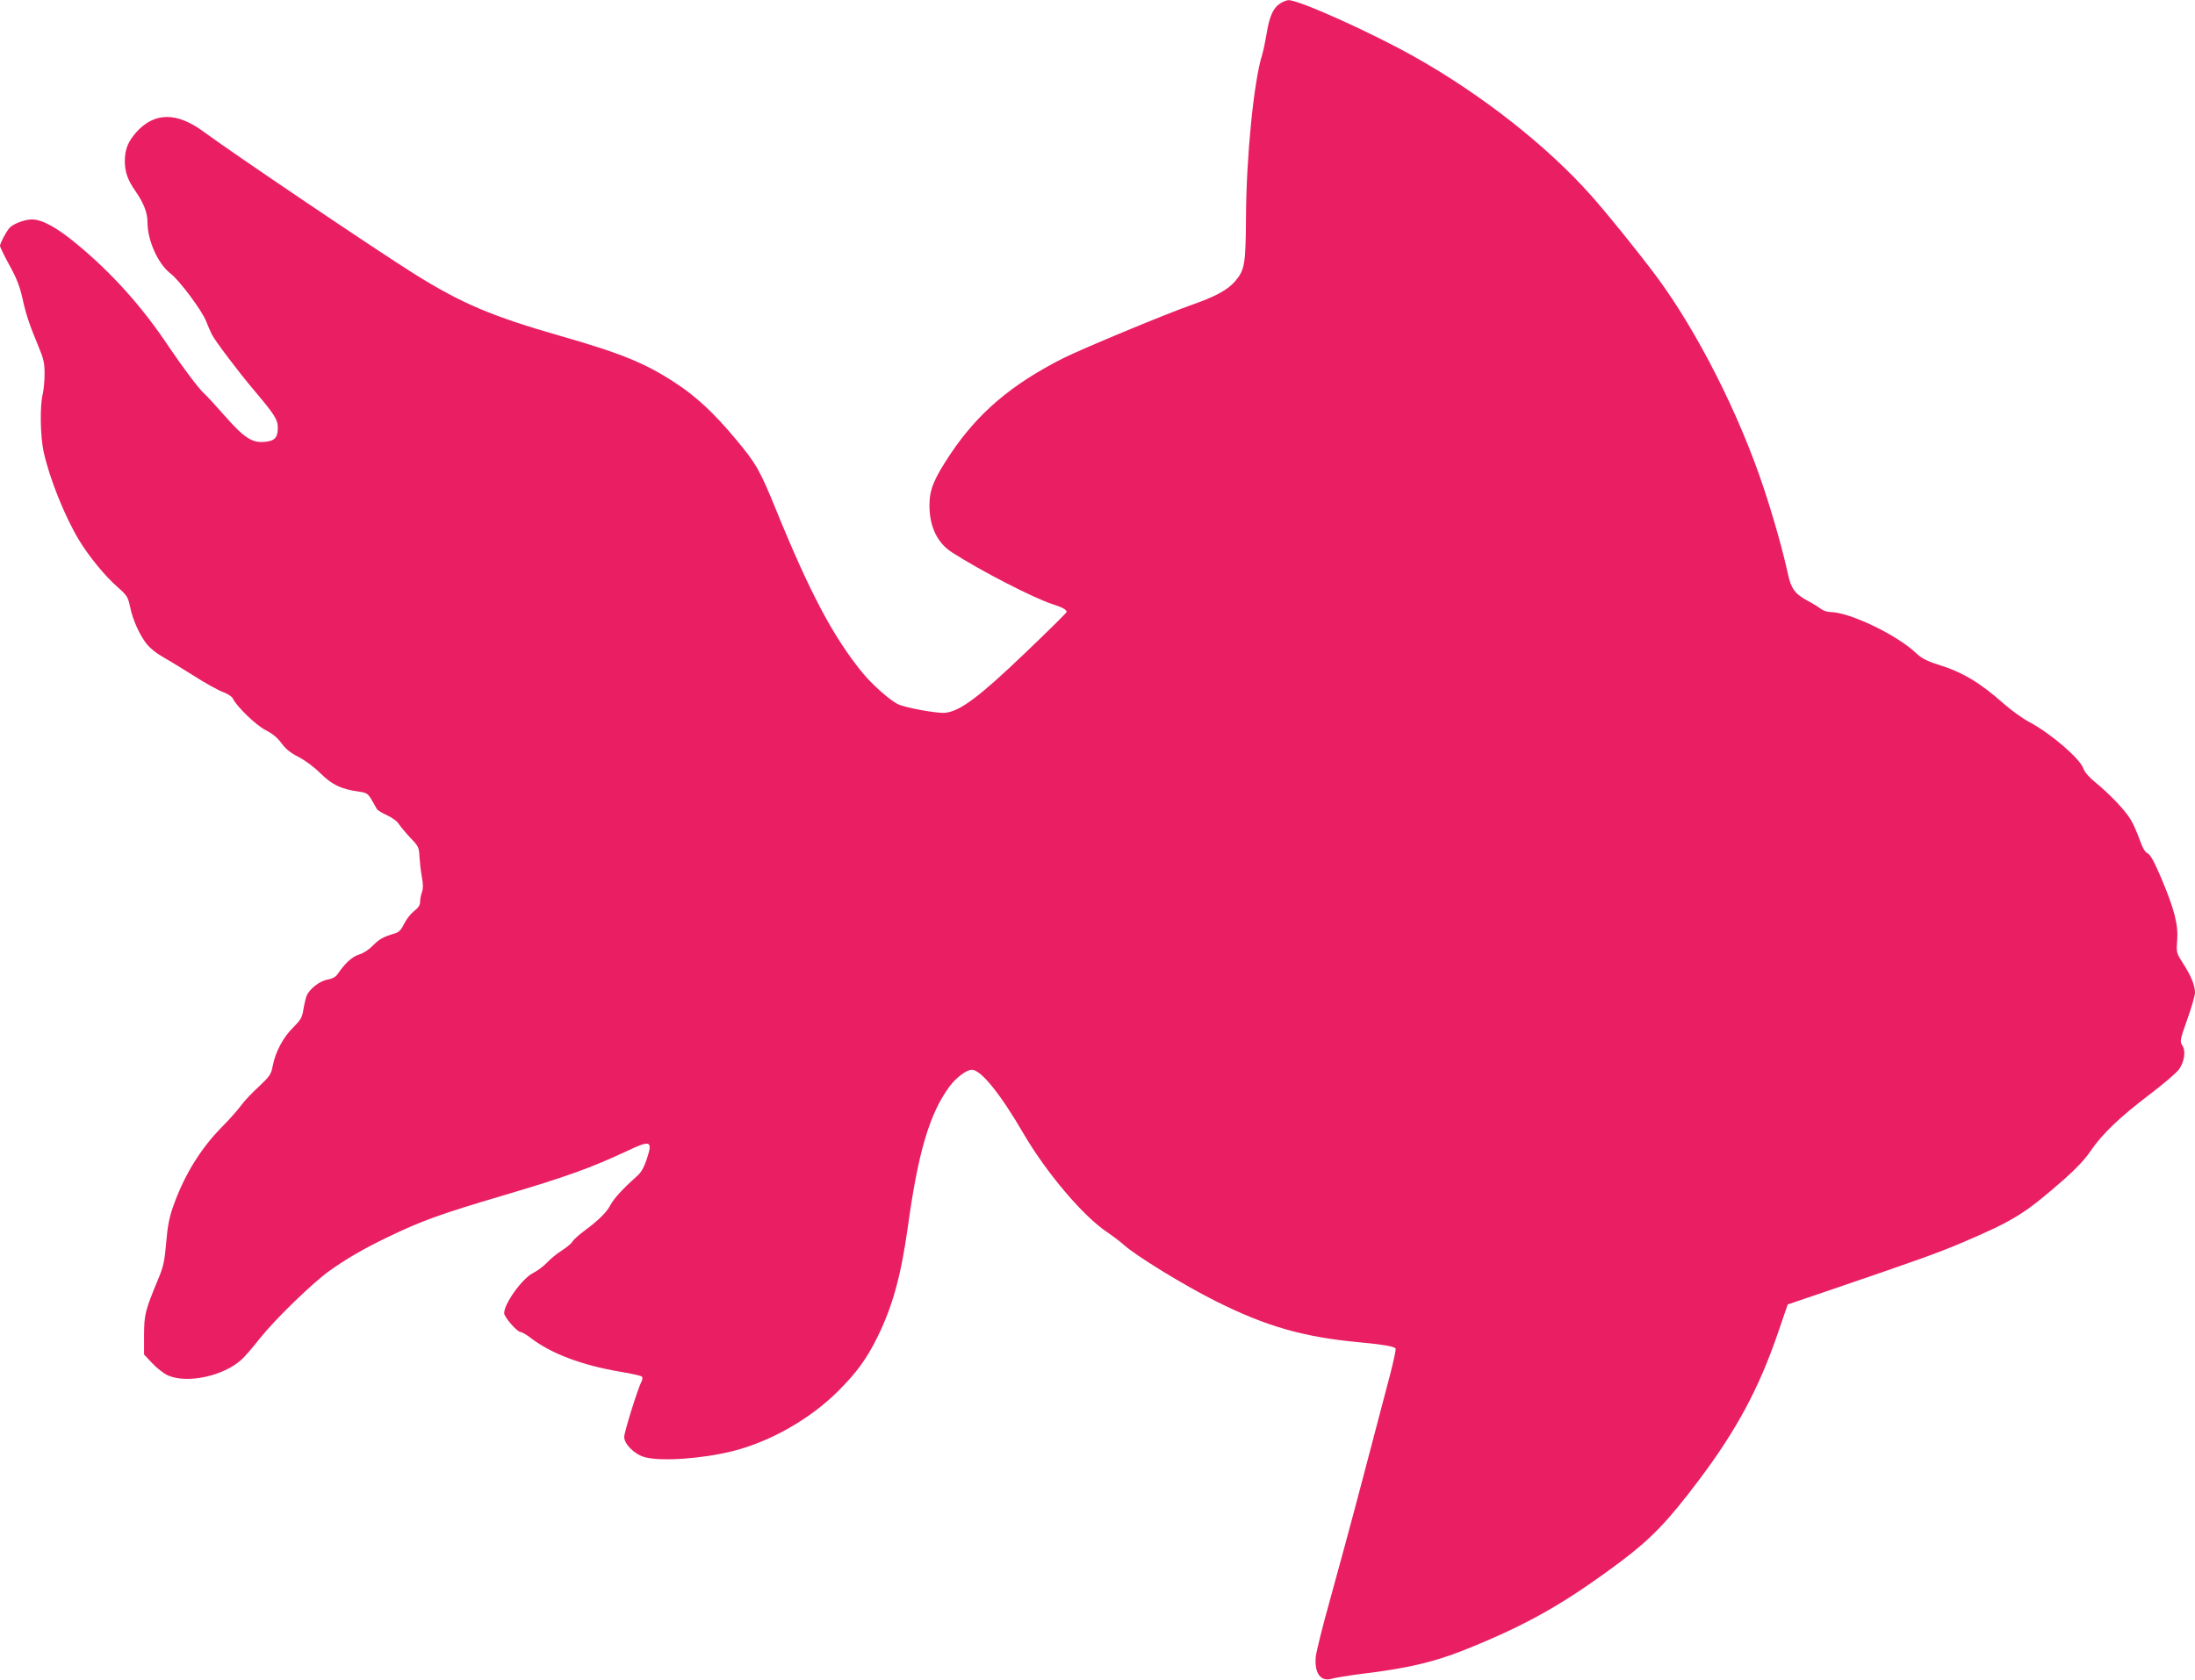 <?xml version="1.0" standalone="no"?>
<!DOCTYPE svg PUBLIC "-//W3C//DTD SVG 20010904//EN"
 "http://www.w3.org/TR/2001/REC-SVG-20010904/DTD/svg10.dtd">
<svg version="1.0" xmlns="http://www.w3.org/2000/svg"
 width="1280pt" height="980pt" viewBox="0 0 1280 980"
 preserveAspectRatio="xMidYMid meet">
<g transform="translate(0,980) scale(0.1,-0.1)"
fill="#e91e63" stroke="none">
<path d="M7465 9780 c-41 -27 -62 -74 -79 -177 -8 -48 -20 -104 -26 -123 -49
-157 -92 -594 -94 -940 -2 -283 -7 -314 -63 -380 -45 -52 -113 -89 -258 -140
-151 -53 -634 -254 -746 -310 -300 -152 -496 -318 -657 -559 -98 -148 -121
-205 -122 -298 0 -125 46 -221 133 -276 166 -107 479 -268 587 -302 56 -18 80
-31 80 -45 0 -4 -107 -110 -239 -236 -269 -258 -382 -343 -470 -352 -48 -4
-235 30 -276 51 -48 24 -150 115 -205 182 -169 207 -305 462 -502 945 -98 241
-118 275 -238 419 -127 152 -230 248 -351 327 -175 115 -316 173 -673 275
-400 115 -572 188 -848 360 -225 141 -1062 706 -1231 831 -156 115 -286 114
-391 -2 -49 -55 -68 -101 -68 -170 0 -63 16 -109 62 -175 48 -70 70 -125 70
-181 0 -108 62 -244 135 -300 51 -39 184 -217 207 -278 11 -27 25 -61 33 -76
21 -41 152 -214 242 -321 125 -148 143 -176 143 -224 0 -57 -17 -76 -72 -82
-76 -9 -123 21 -237 151 -54 61 -108 120 -121 131 -31 28 -123 150 -208 276
-153 230 -332 429 -536 597 -116 96 -201 142 -260 142 -43 0 -113 -27 -132
-51 -20 -24 -54 -89 -54 -103 0 -7 25 -58 55 -113 41 -74 60 -123 75 -189 21
-96 39 -152 94 -284 30 -72 36 -97 36 -160 0 -41 -5 -95 -11 -120 -17 -67 -14
-244 5 -333 33 -154 125 -384 209 -521 55 -91 152 -209 221 -269 58 -51 62
-59 75 -118 15 -76 58 -170 101 -221 17 -20 54 -50 83 -66 28 -16 110 -65 181
-110 71 -46 151 -90 177 -99 27 -10 52 -26 57 -38 22 -46 136 -157 193 -185
39 -20 68 -44 91 -76 24 -33 51 -55 98 -79 39 -20 92 -59 130 -97 68 -67 119
-91 226 -106 42 -6 50 -12 71 -47 13 -22 26 -46 30 -53 3 -7 29 -24 59 -37 30
-14 60 -35 70 -52 10 -15 40 -51 67 -80 47 -49 51 -56 53 -110 2 -32 8 -85 14
-118 8 -43 8 -68 1 -88 -6 -16 -11 -41 -11 -56 0 -21 -10 -36 -36 -56 -19 -15
-45 -48 -57 -73 -16 -34 -30 -49 -52 -56 -71 -21 -92 -33 -130 -71 -24 -25
-57 -46 -81 -53 -40 -12 -81 -49 -126 -115 -11 -16 -30 -26 -57 -31 -46 -7
-107 -55 -123 -95 -5 -14 -14 -50 -19 -80 -7 -47 -16 -61 -60 -105 -58 -57
-103 -142 -119 -225 -9 -48 -17 -59 -79 -118 -39 -35 -86 -85 -105 -111 -19
-26 -69 -83 -113 -127 -124 -126 -219 -281 -282 -459 -24 -67 -34 -119 -42
-215 -9 -107 -16 -139 -46 -211 -78 -188 -82 -207 -83 -328 l0 -113 48 -51
c26 -28 67 -60 91 -71 111 -49 320 -5 427 90 18 15 68 73 112 129 85 107 302
318 399 388 103 74 205 133 353 204 187 90 300 131 655 236 372 110 520 163
727 260 146 69 156 64 117 -53 -15 -43 -32 -73 -57 -94 -79 -70 -132 -128
-151 -164 -22 -43 -70 -91 -154 -153 -32 -24 -62 -51 -68 -61 -5 -11 -33 -34
-62 -53 -29 -18 -68 -50 -87 -71 -19 -20 -56 -48 -82 -61 -63 -32 -168 -178
-168 -234 0 -23 76 -110 96 -110 8 0 35 -16 61 -36 118 -90 295 -157 517 -195
67 -11 125 -24 129 -29 5 -4 4 -16 -1 -26 -22 -41 -102 -298 -102 -326 0 -42
61 -102 120 -118 97 -26 336 -9 515 36 220 56 452 188 616 353 106 107 161
182 225 310 89 181 138 357 179 651 59 429 126 654 241 811 38 52 100 99 131
99 53 0 166 -139 303 -375 133 -227 347 -480 487 -573 34 -23 76 -55 95 -72
67 -62 350 -236 536 -329 297 -149 516 -211 842 -241 128 -12 196 -23 208 -35
4 -3 -10 -68 -29 -143 -20 -75 -91 -346 -158 -601 -67 -255 -156 -583 -197
-730 -41 -146 -77 -292 -81 -323 -10 -99 30 -152 98 -129 19 5 91 17 161 26
272 33 425 68 606 140 365 146 582 269 913 516 175 131 277 237 455 474 220
292 352 537 463 863 l56 163 215 73 c552 188 665 229 810 291 295 126 359 166
589 368 65 57 119 114 150 160 69 102 168 197 344 331 83 63 163 131 175 150
31 46 39 106 18 138 -15 23 -14 31 29 152 25 70 45 140 45 155 0 43 -23 99
-69 170 -40 63 -40 64 -35 135 7 91 -15 179 -92 362 -42 98 -64 139 -80 146
-16 7 -30 33 -49 86 -15 41 -38 94 -53 116 -33 53 -121 145 -199 209 -40 32
-66 62 -74 84 -18 57 -191 205 -313 270 -39 20 -107 69 -151 108 -140 124
-240 184 -385 229 -64 20 -95 37 -125 65 -113 108 -391 241 -503 241 -16 0
-40 8 -53 18 -13 10 -48 32 -77 47 -76 41 -98 72 -117 162 -27 125 -82 322
-140 496 -143 432 -387 912 -622 1230 -112 150 -288 368 -385 477 -257 289
-635 586 -1023 805 -251 142 -683 337 -742 334 -10 0 -31 -9 -48 -19z"/>
</g>
</svg>
